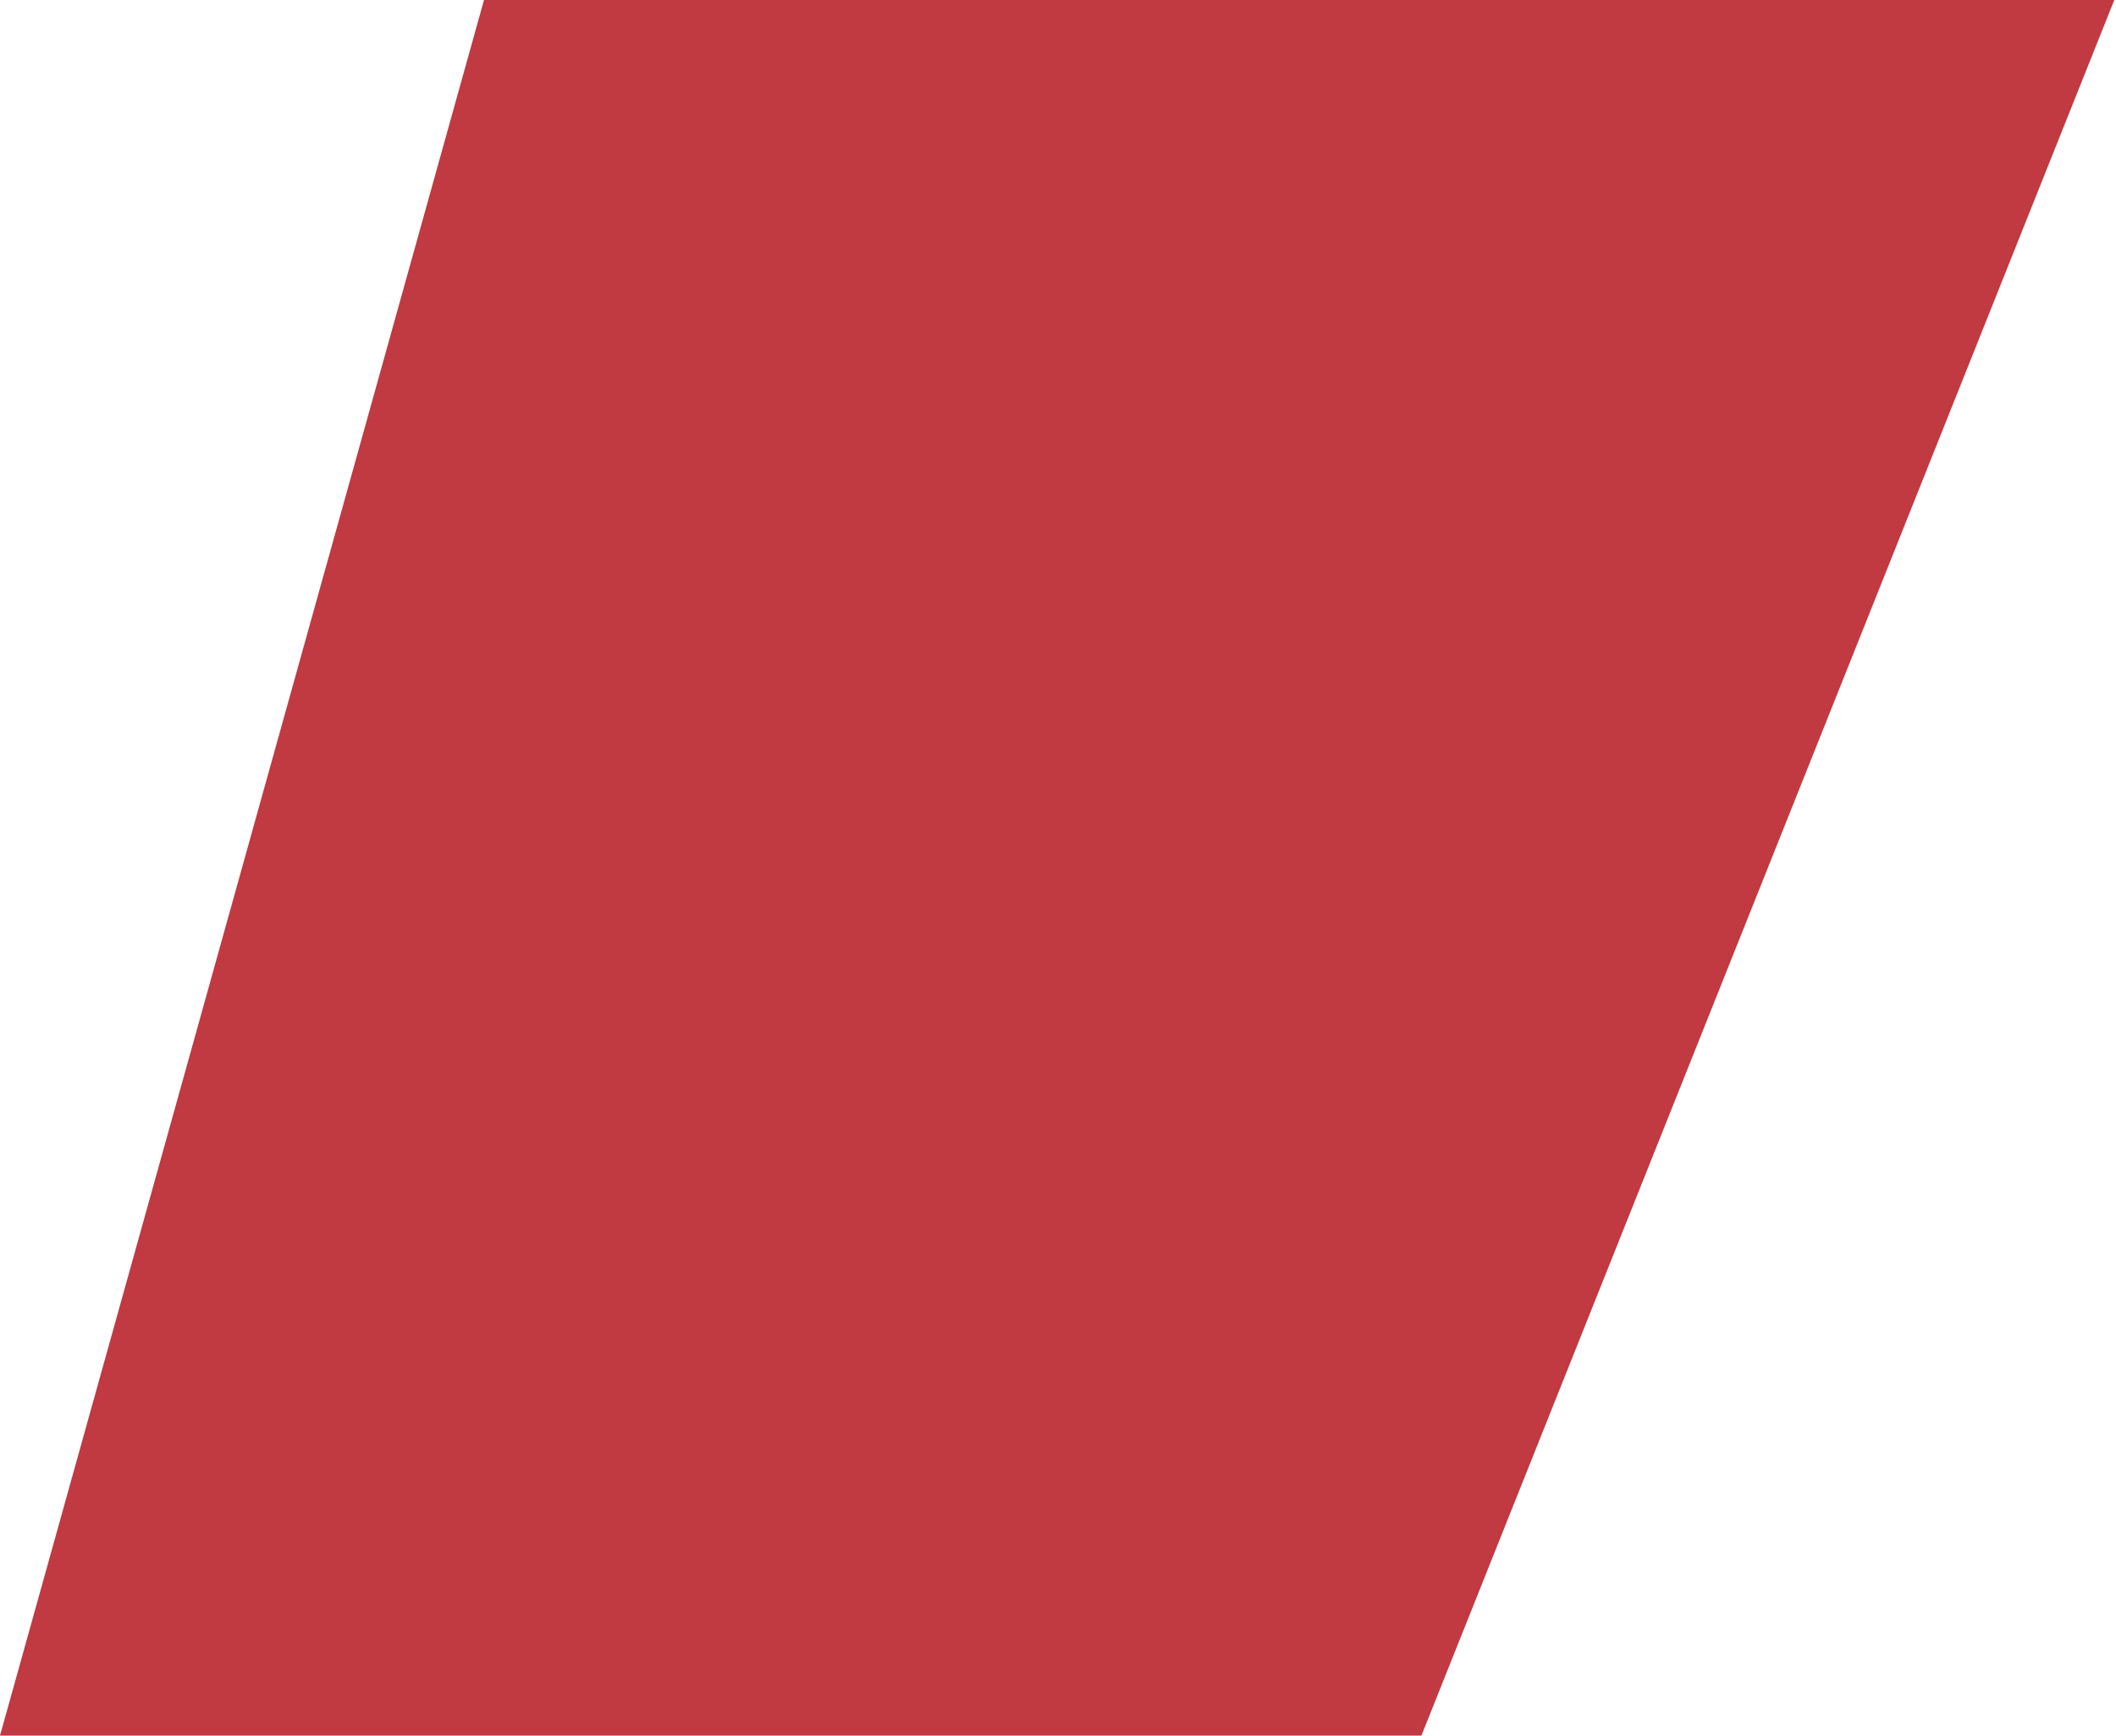 <?xml version="1.0" encoding="UTF-8"?> <svg xmlns="http://www.w3.org/2000/svg" width="623" height="511" viewBox="0 0 623 511" fill="none"><path d="M142.5 0H622.5L418.5 511H0L142.5 0Z" fill="#C13941"></path></svg> 